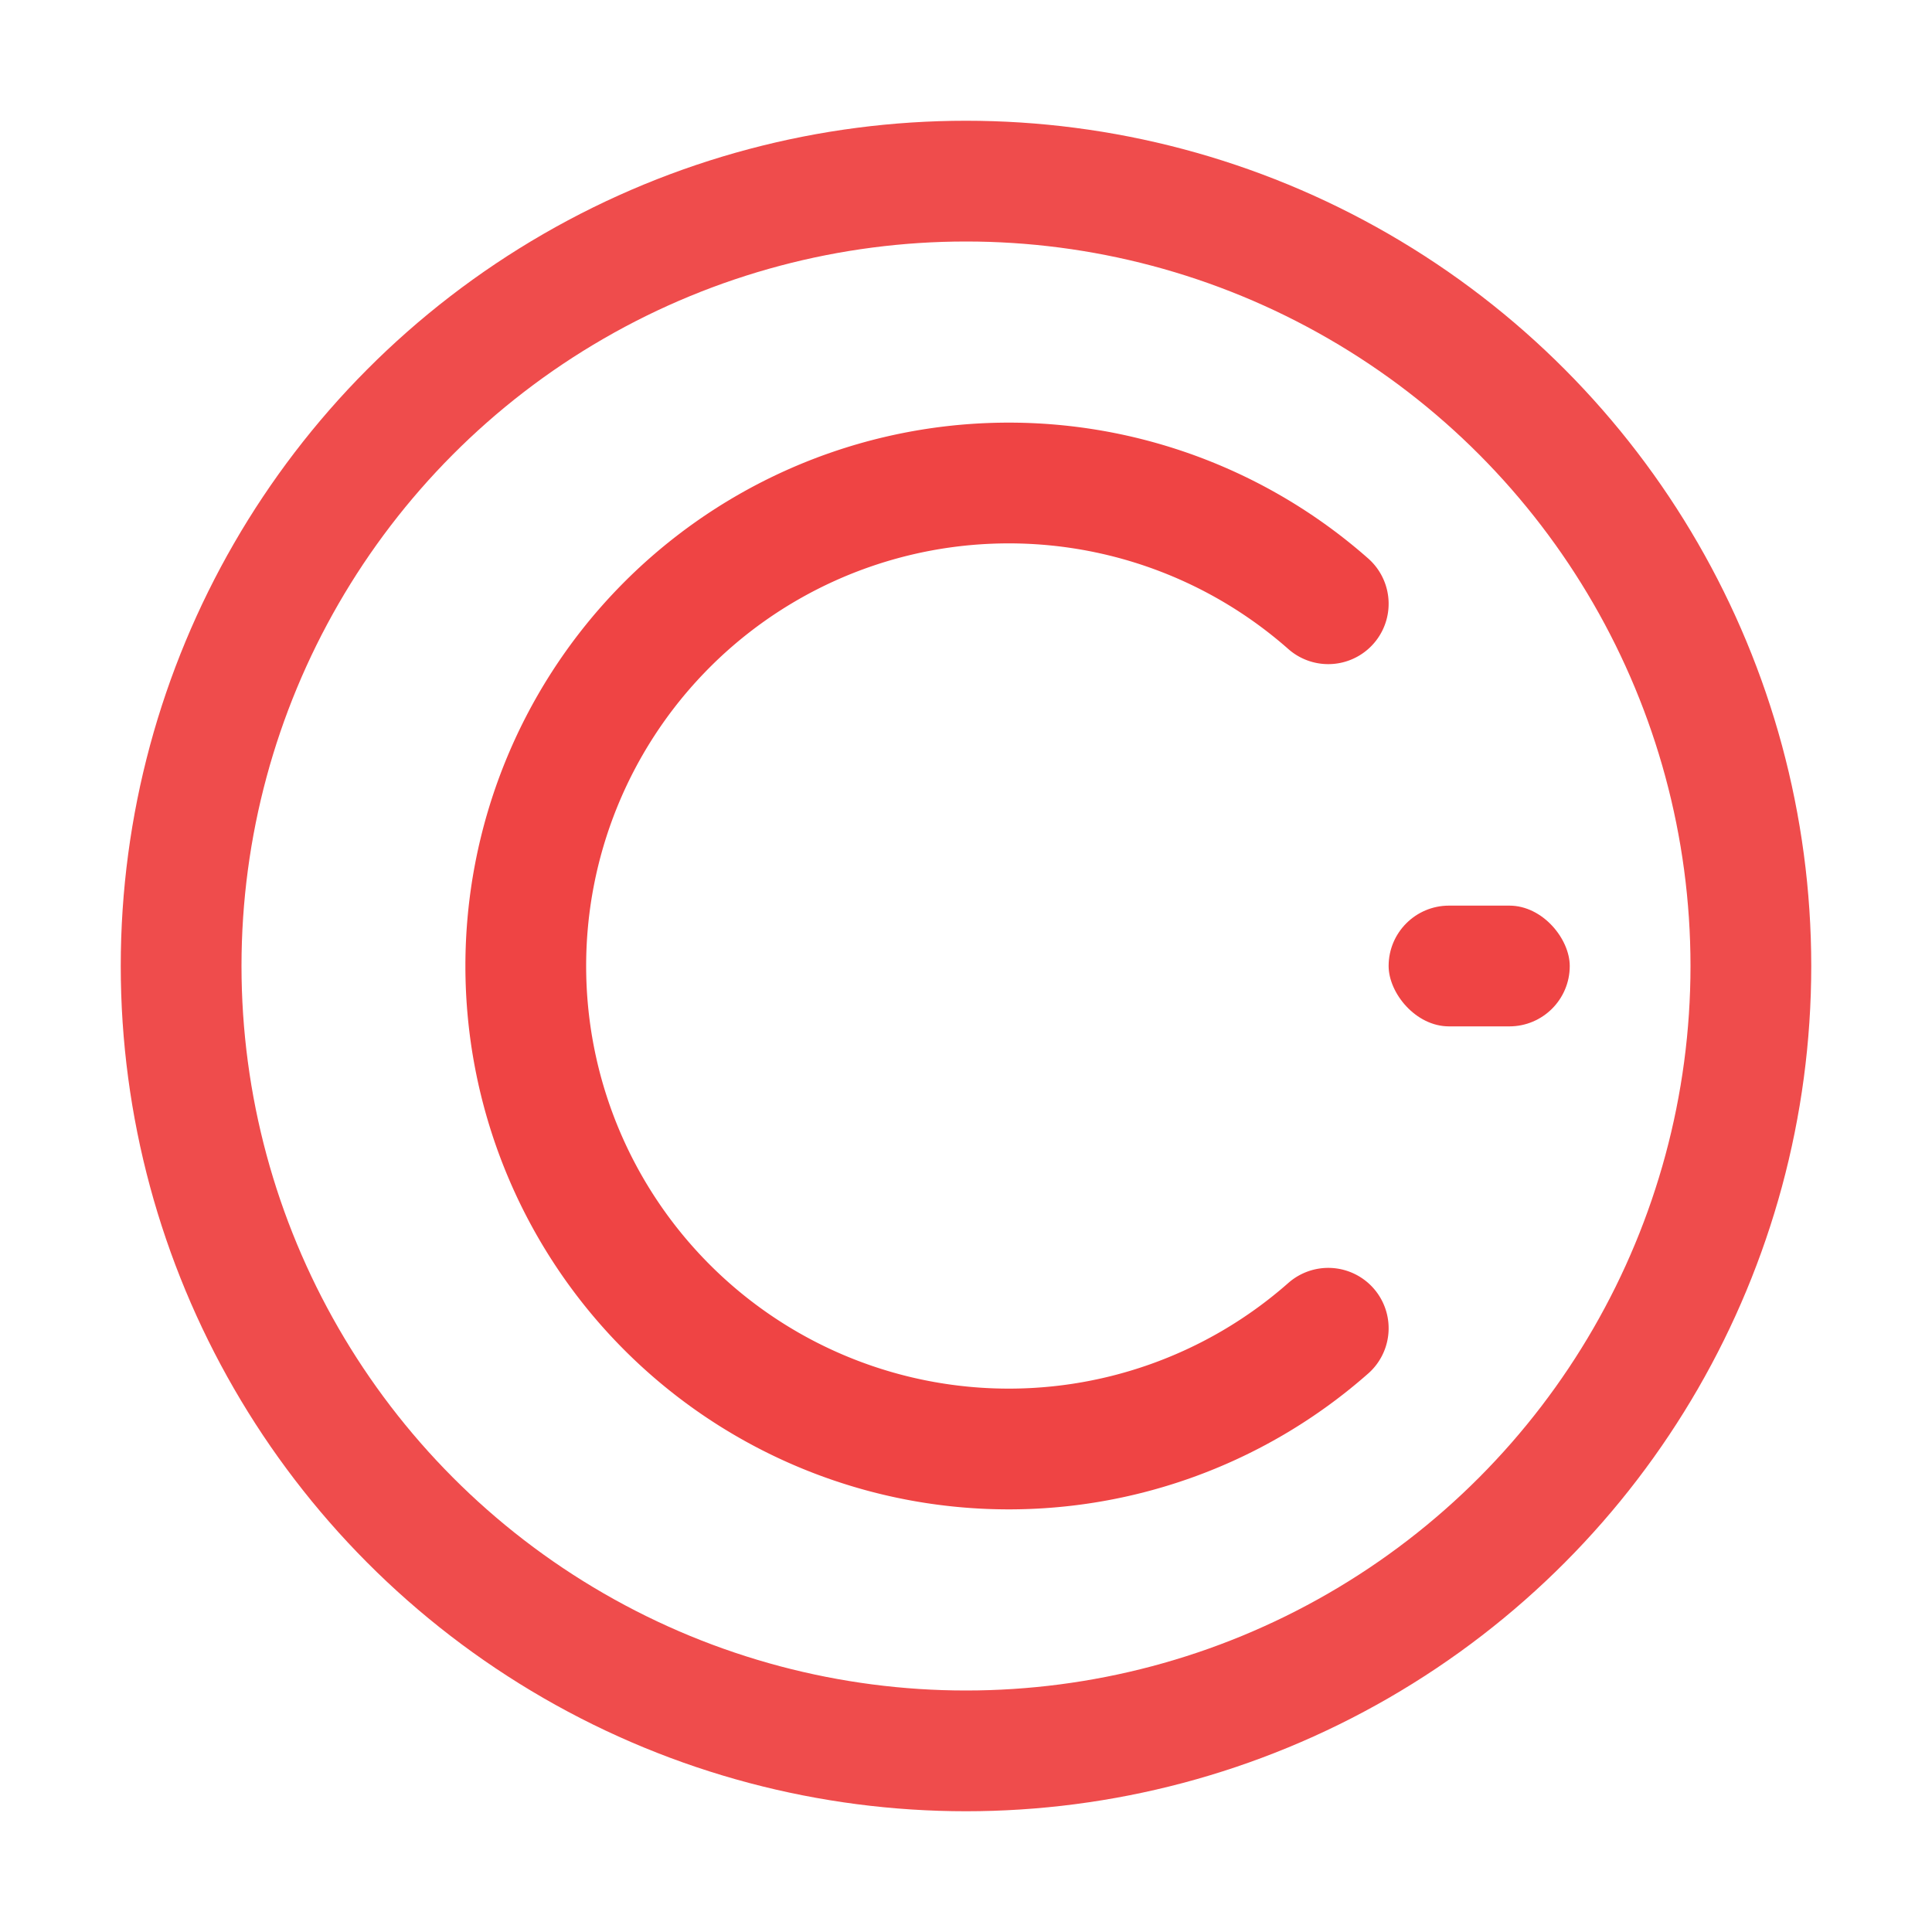 <svg
  width="64"
  height="64"
  viewBox="0 0 64 64"
  fill="none"
  xmlns="http://www.w3.org/2000/svg"
>
  <!-- Outer coin ring -->
  <circle
    cx="32"
    cy="32"
    r="26"
    stroke="#ef4444"
    stroke-width="4"
    opacity="0.95"
  />

  <!-- Inner cut to form 'C' -->
  <path
    d="M44 20
       A16 16 0 1 0 44 44"
    stroke="#ef4444"
    stroke-width="4"
    stroke-linecap="round"
  />

  <!-- Precision notch (signals insight / control) -->
  <rect
    x="46"
    y="30"
    width="6"
    height="4"
    rx="2"
    fill="#ef4444"
  />
</svg>

